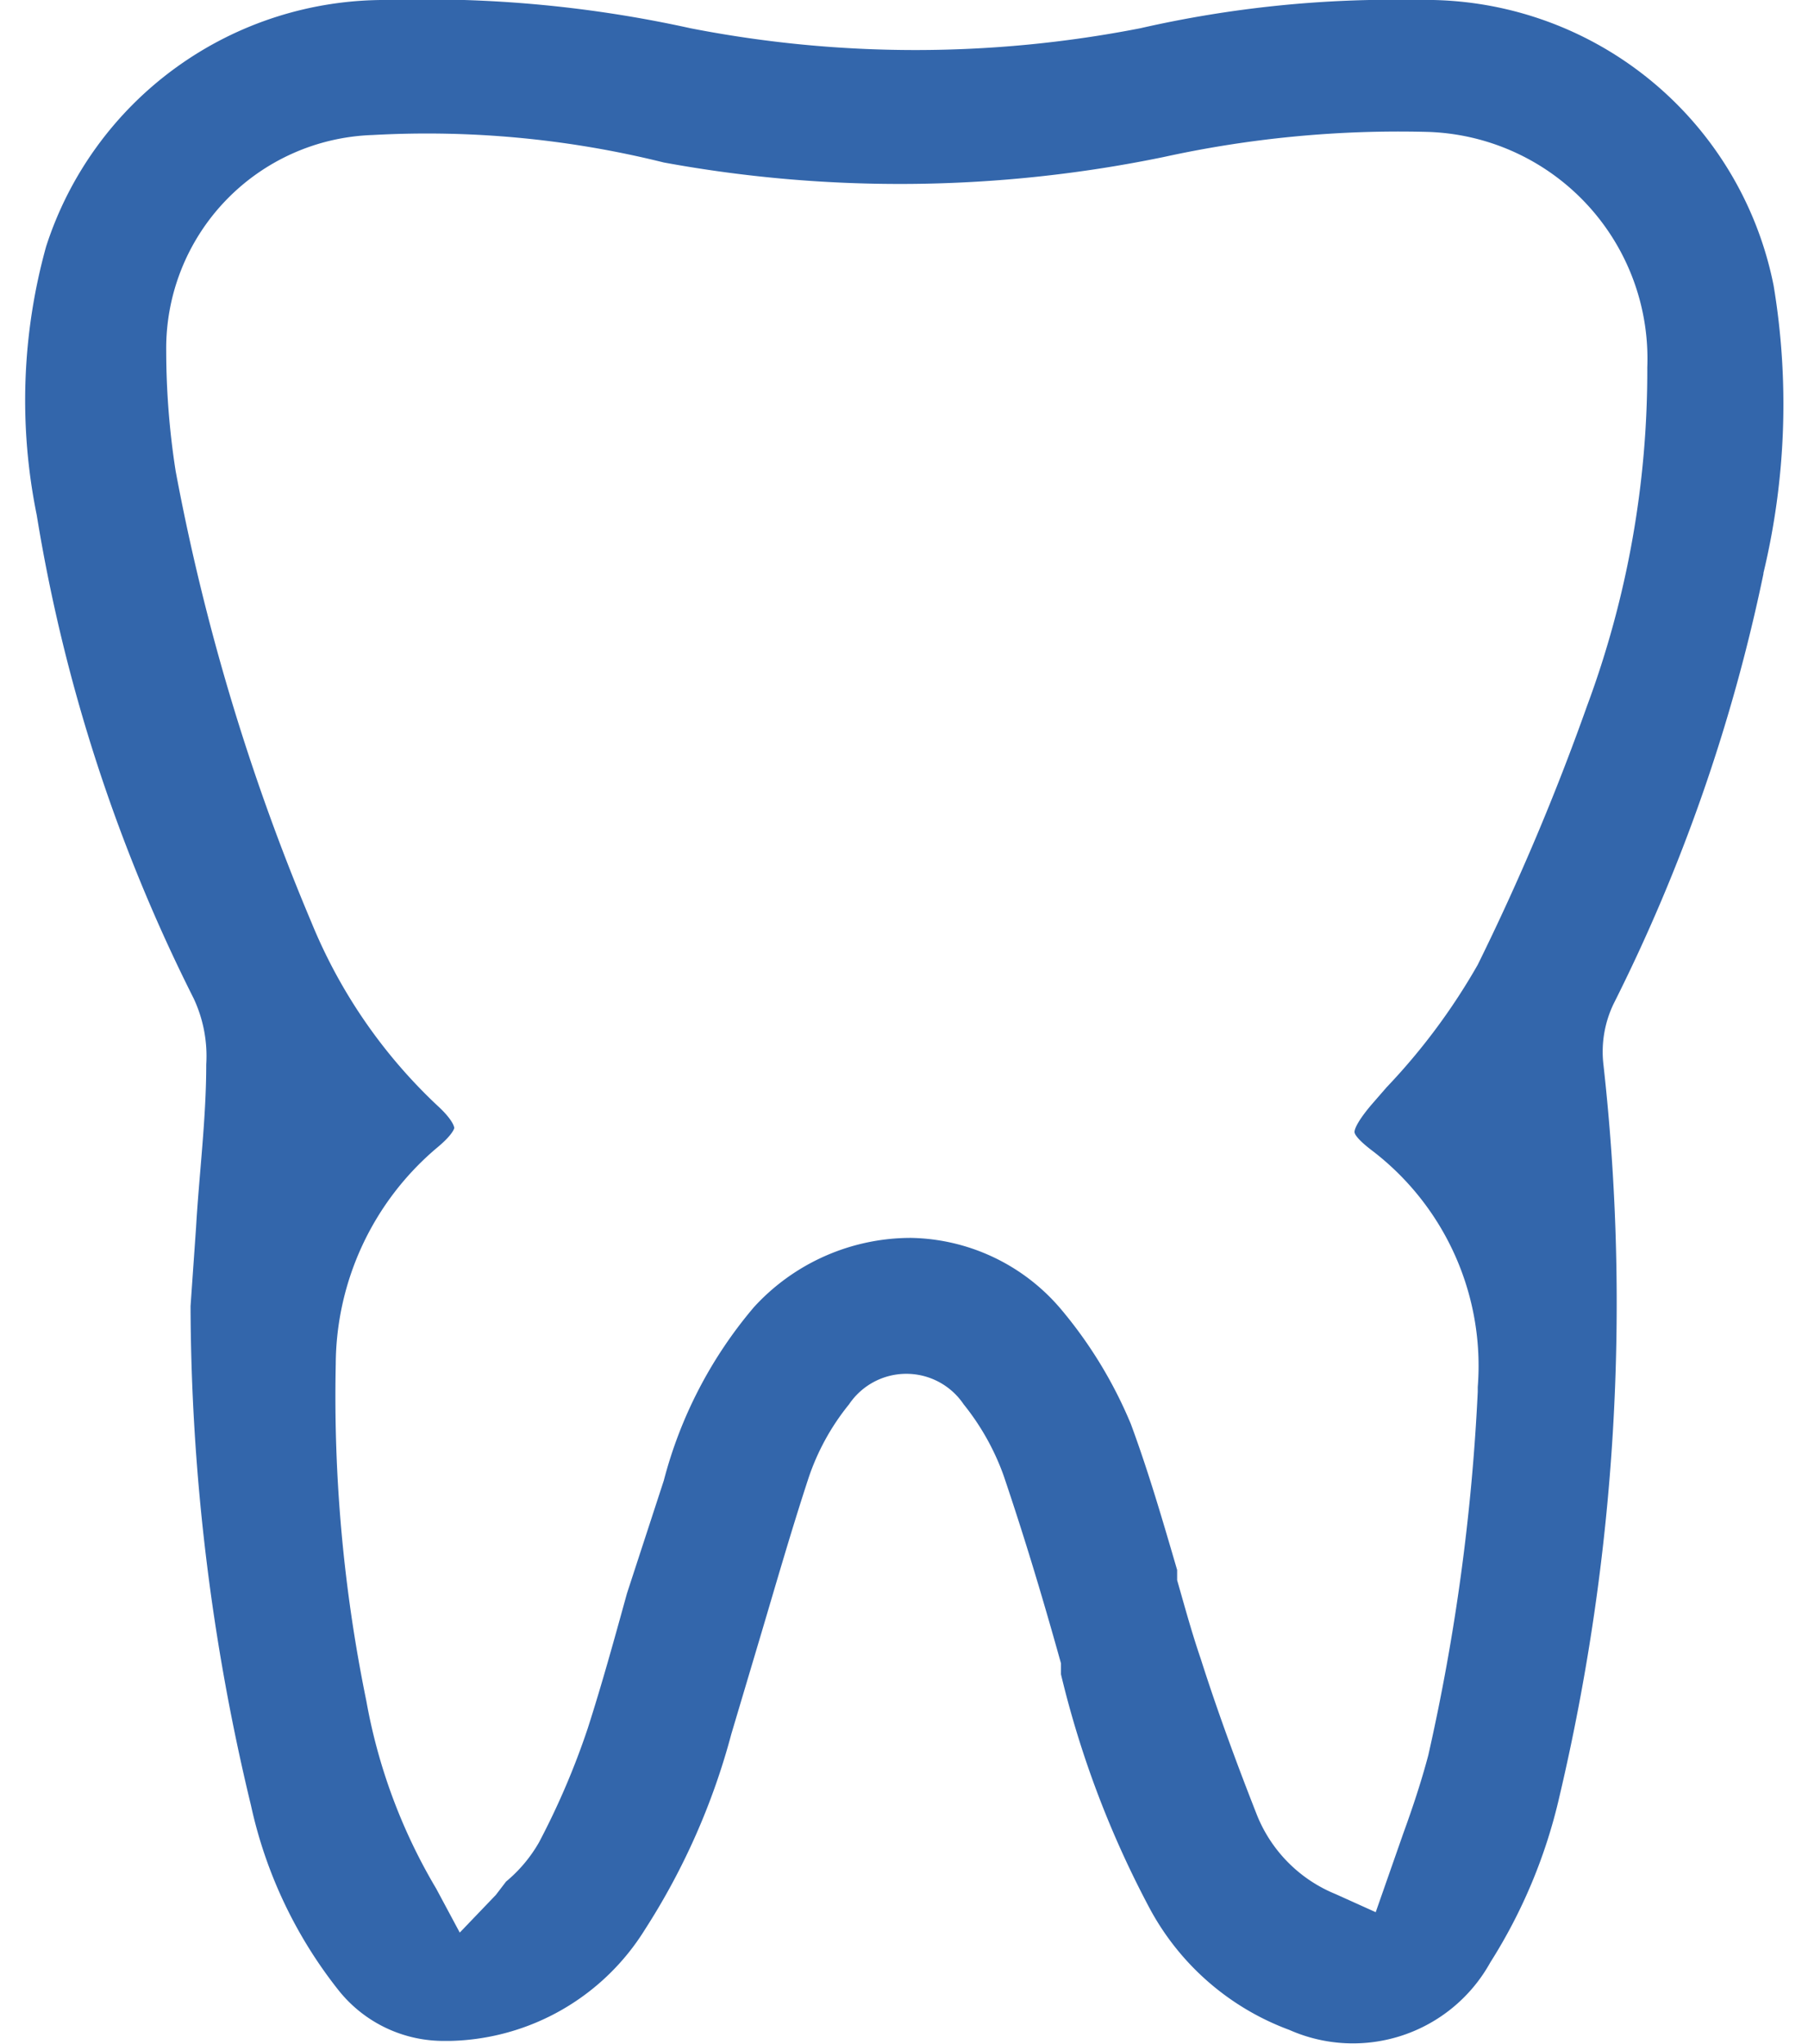 <svg xmlns="http://www.w3.org/2000/svg"  width="23" height="26" viewBox="0 0 22.4 26.04">
	<defs>
		<style>.cls-1{fill:#3366ab;}</style>
	</defs>
	<g id="Calque_2" data-name="Calque 2">
		<g id="Calque_1-2" data-name="Calque 1">
			<path id="Tracé_114" data-name="Tracé 114" class="cls-1"
			      d="M22.15,7.3a9.22,9.22,0,0,0,.13-3.66A4.52,4.52,0,0,0,17.75,0a14.53,14.53,0,0,0-3.54.36,14.93,14.93,0,0,1-5.73,0A15.65,15.65,0,0,0,4.62,0,4.53,4.53,0,0,0,.27,3.14,7.32,7.32,0,0,0,.15,6.56a21.28,21.28,0,0,0,2,6.16,1.73,1.73,0,0,1,.16.84c0,.69-.09,1.39-.13,2.08l-.07,1A27.41,27.41,0,0,0,2.88,23,5.77,5.77,0,0,0,4,25.36,1.71,1.71,0,0,0,5.35,26h.07A3,3,0,0,0,7.9,24.58,8.75,8.75,0,0,0,9,22.09l.39-1.31c.19-.64.38-1.3.59-1.94a3,3,0,0,1,.52-.95.88.88,0,0,1,1.46,0,3.13,3.13,0,0,1,.51.91c.23.68.46,1.42.73,2.39v.14a12.54,12.54,0,0,0,1.14,3,3.33,3.33,0,0,0,1.77,1.53A2,2,0,0,0,18.67,25a6.75,6.75,0,0,0,.88-2.11,27.43,27.43,0,0,0,.56-9.34,1.41,1.41,0,0,1,.13-.76,22.28,22.28,0,0,0,1.91-5.48ZM19.9,9a30.57,30.57,0,0,1-1.39,3.29,8,8,0,0,1-1.16,1.56l-.2.23c-.21.25-.21.33-.21.34s0,.07.24.25a3.45,3.45,0,0,1,1.33,3v.06a26.72,26.72,0,0,1-.63,4.63c-.09.34-.2.67-.32,1l-.35,1-.51-.23a1.82,1.82,0,0,1-1-1c-.26-.66-.51-1.34-.72-2-.11-.32-.2-.65-.3-1V20c-.17-.58-.36-1.24-.59-1.86a5.62,5.62,0,0,0-.88-1.45,2.56,2.56,0,0,0-1.92-.92,2.71,2.71,0,0,0-2,.88,5.58,5.58,0,0,0-1.15,2.21l-.47,1.44c-.16.58-.32,1.16-.5,1.72a9.73,9.73,0,0,1-.62,1.45,1.83,1.83,0,0,1-.42.5L6,24.14l-.46.48-.3-.56a7.13,7.13,0,0,1-.89-2.39,19.31,19.31,0,0,1-.39-4.29,3.63,3.63,0,0,1,1.28-2.75c.22-.18.23-.26.23-.26s0-.09-.22-.29a6.65,6.65,0,0,1-1.6-2.33A28,28,0,0,1,1.92,6,10,10,0,0,1,1.8,4.47,2.72,2.72,0,0,1,4.43,1.72a12.51,12.51,0,0,1,3.71.35A16.65,16.65,0,0,0,14.51,2a14,14,0,0,1,3.35-.32,2.89,2.89,0,0,1,2.81,3h0v0A12.26,12.26,0,0,1,19.9,9Z"/>
		</g>
	</g>
</svg>